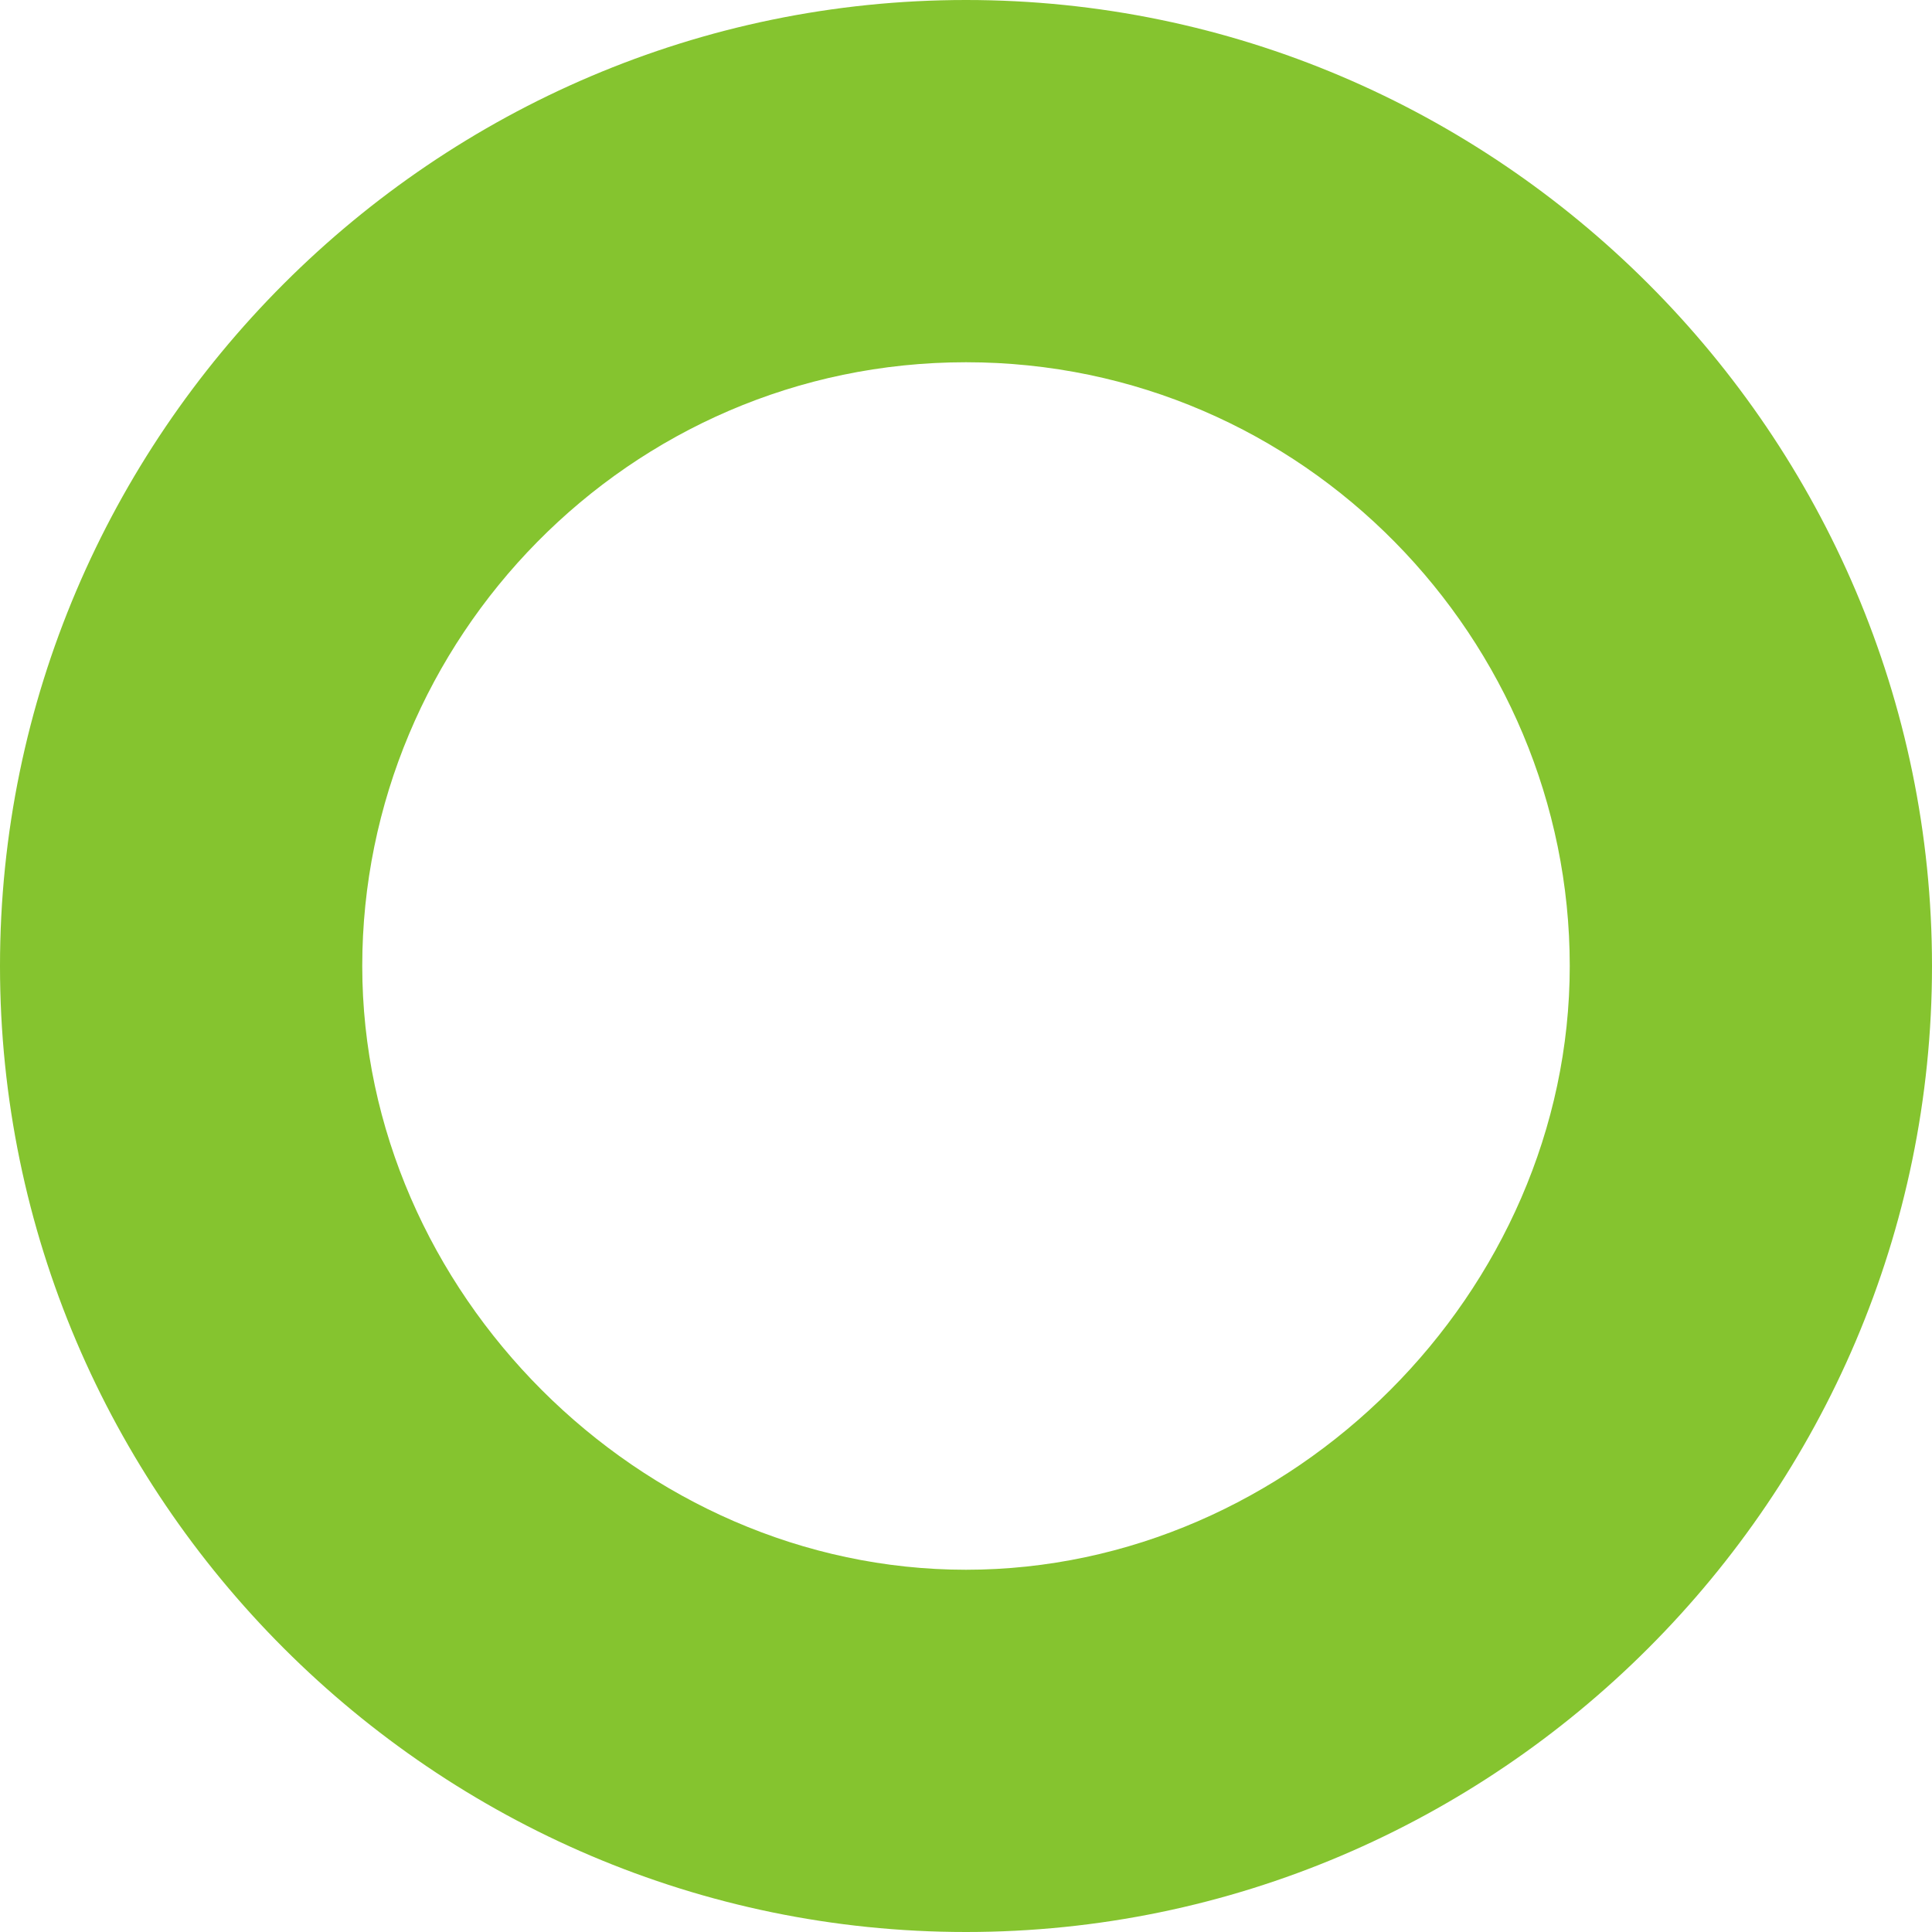 <?xml version="1.0" encoding="UTF-8"?>
<svg id="Calque_1" xmlns="http://www.w3.org/2000/svg" width="16" height="16" version="1.1" viewBox="0 0 16 16">
  <!-- Generator: Adobe Illustrator 29.5.1, SVG Export Plug-In . SVG Version: 2.1.0 Build 141)  -->
  <path d="M8,3c2.8,0,5,2.3,5,5s-2.3,5-5,5-5-2.3-5-5S5.2,3,8,3M8,0C3.6,0,0,3.6,0,8s3.6,8,8,8,8-3.6,8-8S12.4,0,8,0h0Z" style="fill: #85c42f;"/>
</svg>